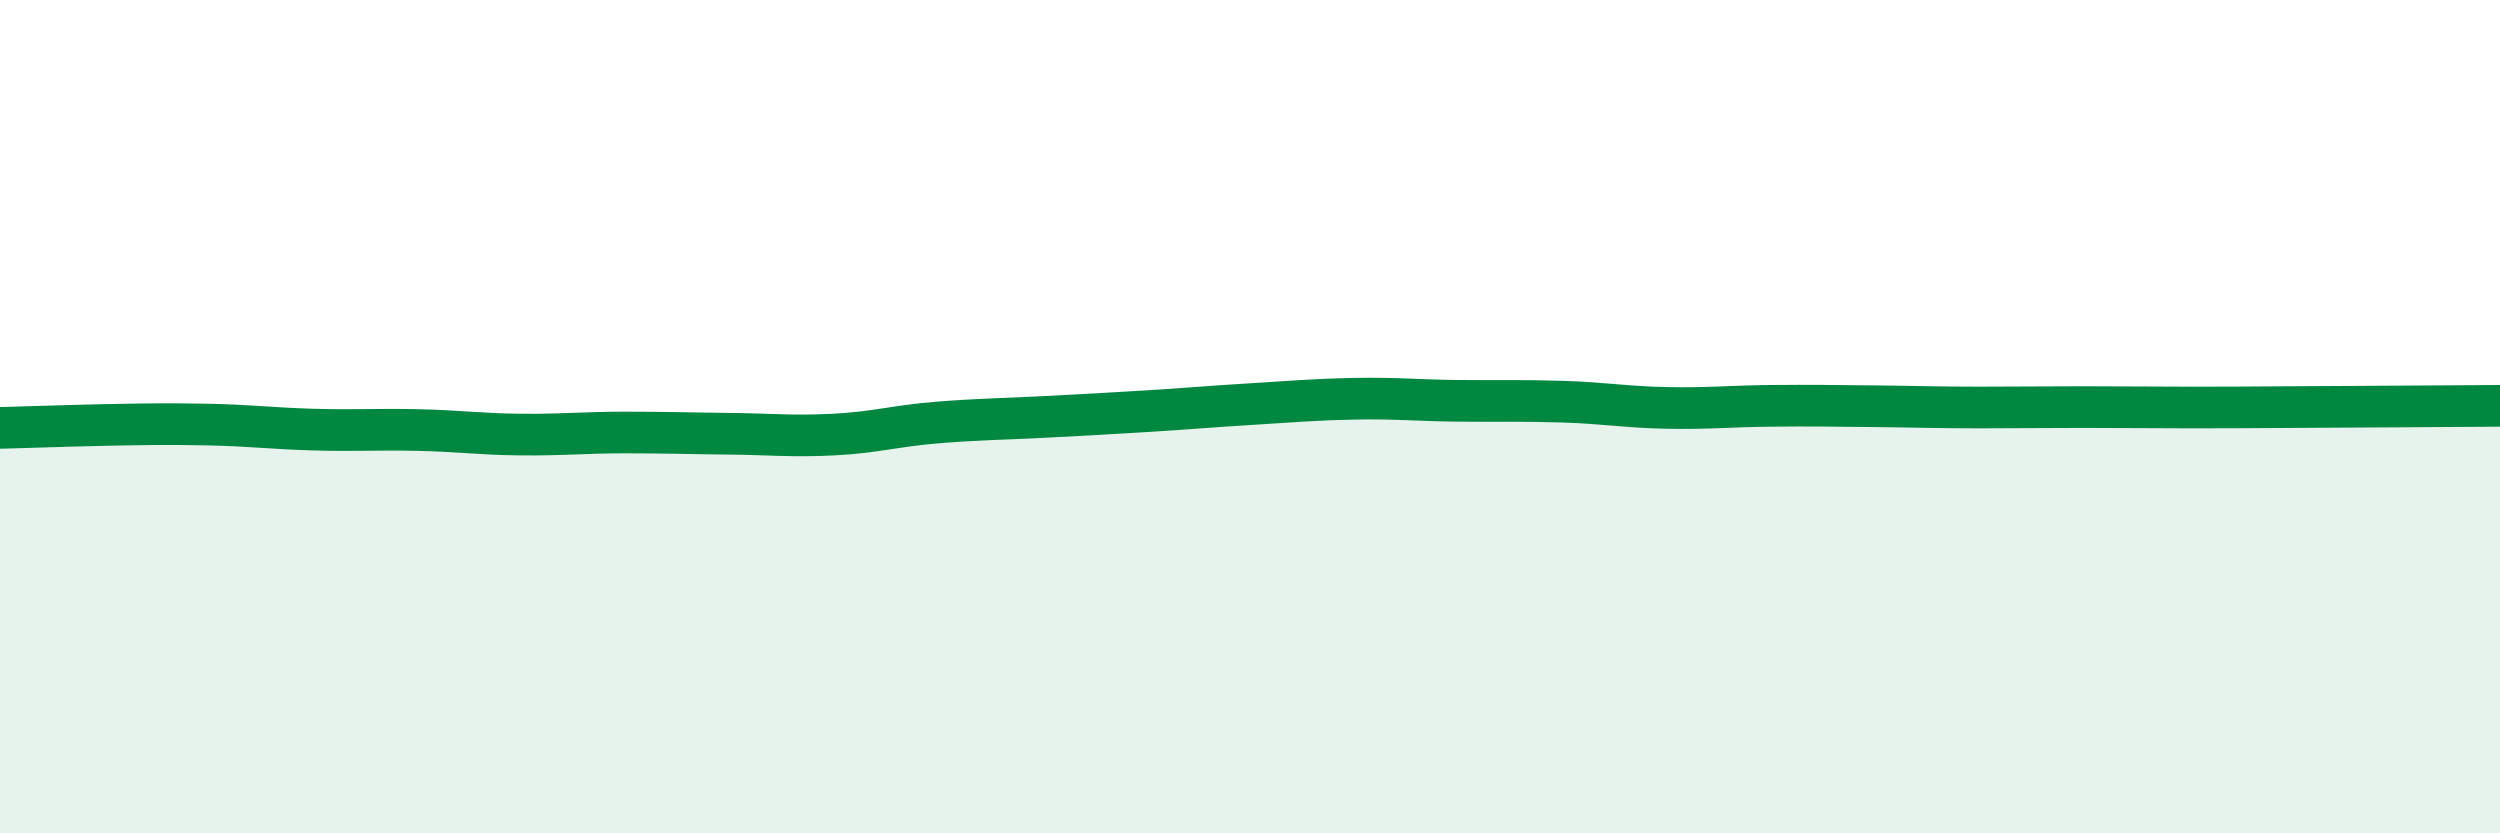 
    <svg width="60" height="20" viewBox="0 0 60 20" xmlns="http://www.w3.org/2000/svg">
      <path
        d="M 0,10.27 C 0.5,10.26 1.5,10.22 2.5,10.2 C 3.5,10.18 4,10.17 5,10.19 C 6,10.21 6.5,10.28 7.5,10.31 C 8.5,10.34 9,10.3 10,10.32 C 11,10.34 11.5,10.42 12.5,10.43 C 13.5,10.44 14,10.38 15,10.38 C 16,10.38 16.5,10.4 17.5,10.41 C 18.5,10.42 19,10.48 20,10.43 C 21,10.38 21.5,10.22 22.5,10.14 C 23.5,10.06 24,10.06 25,10.01 C 26,9.96 26.5,9.93 27.5,9.87 C 28.5,9.81 29,9.76 30,9.7 C 31,9.64 31.5,9.59 32.5,9.57 C 33.5,9.55 34,9.61 35,9.62 C 36,9.63 36.5,9.61 37.5,9.64 C 38.5,9.67 39,9.77 40,9.79 C 41,9.81 41.5,9.75 42.5,9.74 C 43.5,9.73 44,9.74 45,9.75 C 46,9.76 46.5,9.78 47.5,9.78 C 48.5,9.78 49,9.77 50,9.77 C 51,9.77 51.5,9.78 52.5,9.78 C 53.5,9.78 53.5,9.78 55,9.77 C 56.5,9.76 59,9.75 60,9.74L60 20L0 20Z"
        fill="#008740"
        opacity="0.1"
        stroke-linecap="round"
        stroke-linejoin="round"
      />
      <path
        d="M 0,10.27 C 0.5,10.26 1.5,10.22 2.5,10.2 C 3.5,10.18 4,10.17 5,10.19 C 6,10.21 6.5,10.28 7.5,10.31 C 8.5,10.34 9,10.3 10,10.32 C 11,10.34 11.5,10.42 12.5,10.43 C 13.5,10.44 14,10.38 15,10.38 C 16,10.38 16.5,10.4 17.5,10.41 C 18.5,10.42 19,10.48 20,10.43 C 21,10.38 21.5,10.22 22.5,10.14 C 23.5,10.06 24,10.06 25,10.01 C 26,9.96 26.5,9.93 27.5,9.87 C 28.5,9.81 29,9.76 30,9.7 C 31,9.64 31.5,9.59 32.5,9.57 C 33.5,9.55 34,9.61 35,9.62 C 36,9.63 36.5,9.61 37.5,9.64 C 38.5,9.67 39,9.77 40,9.79 C 41,9.81 41.5,9.75 42.5,9.74 C 43.5,9.73 44,9.74 45,9.75 C 46,9.76 46.5,9.78 47.5,9.78 C 48.5,9.78 49,9.77 50,9.77 C 51,9.77 51.5,9.78 52.5,9.78 C 53.5,9.78 53.5,9.78 55,9.77 C 56.5,9.76 59,9.75 60,9.74"
        stroke="#008740"
        stroke-width="1"
        fill="none"
        stroke-linecap="round"
        stroke-linejoin="round"
      />
    </svg>
  